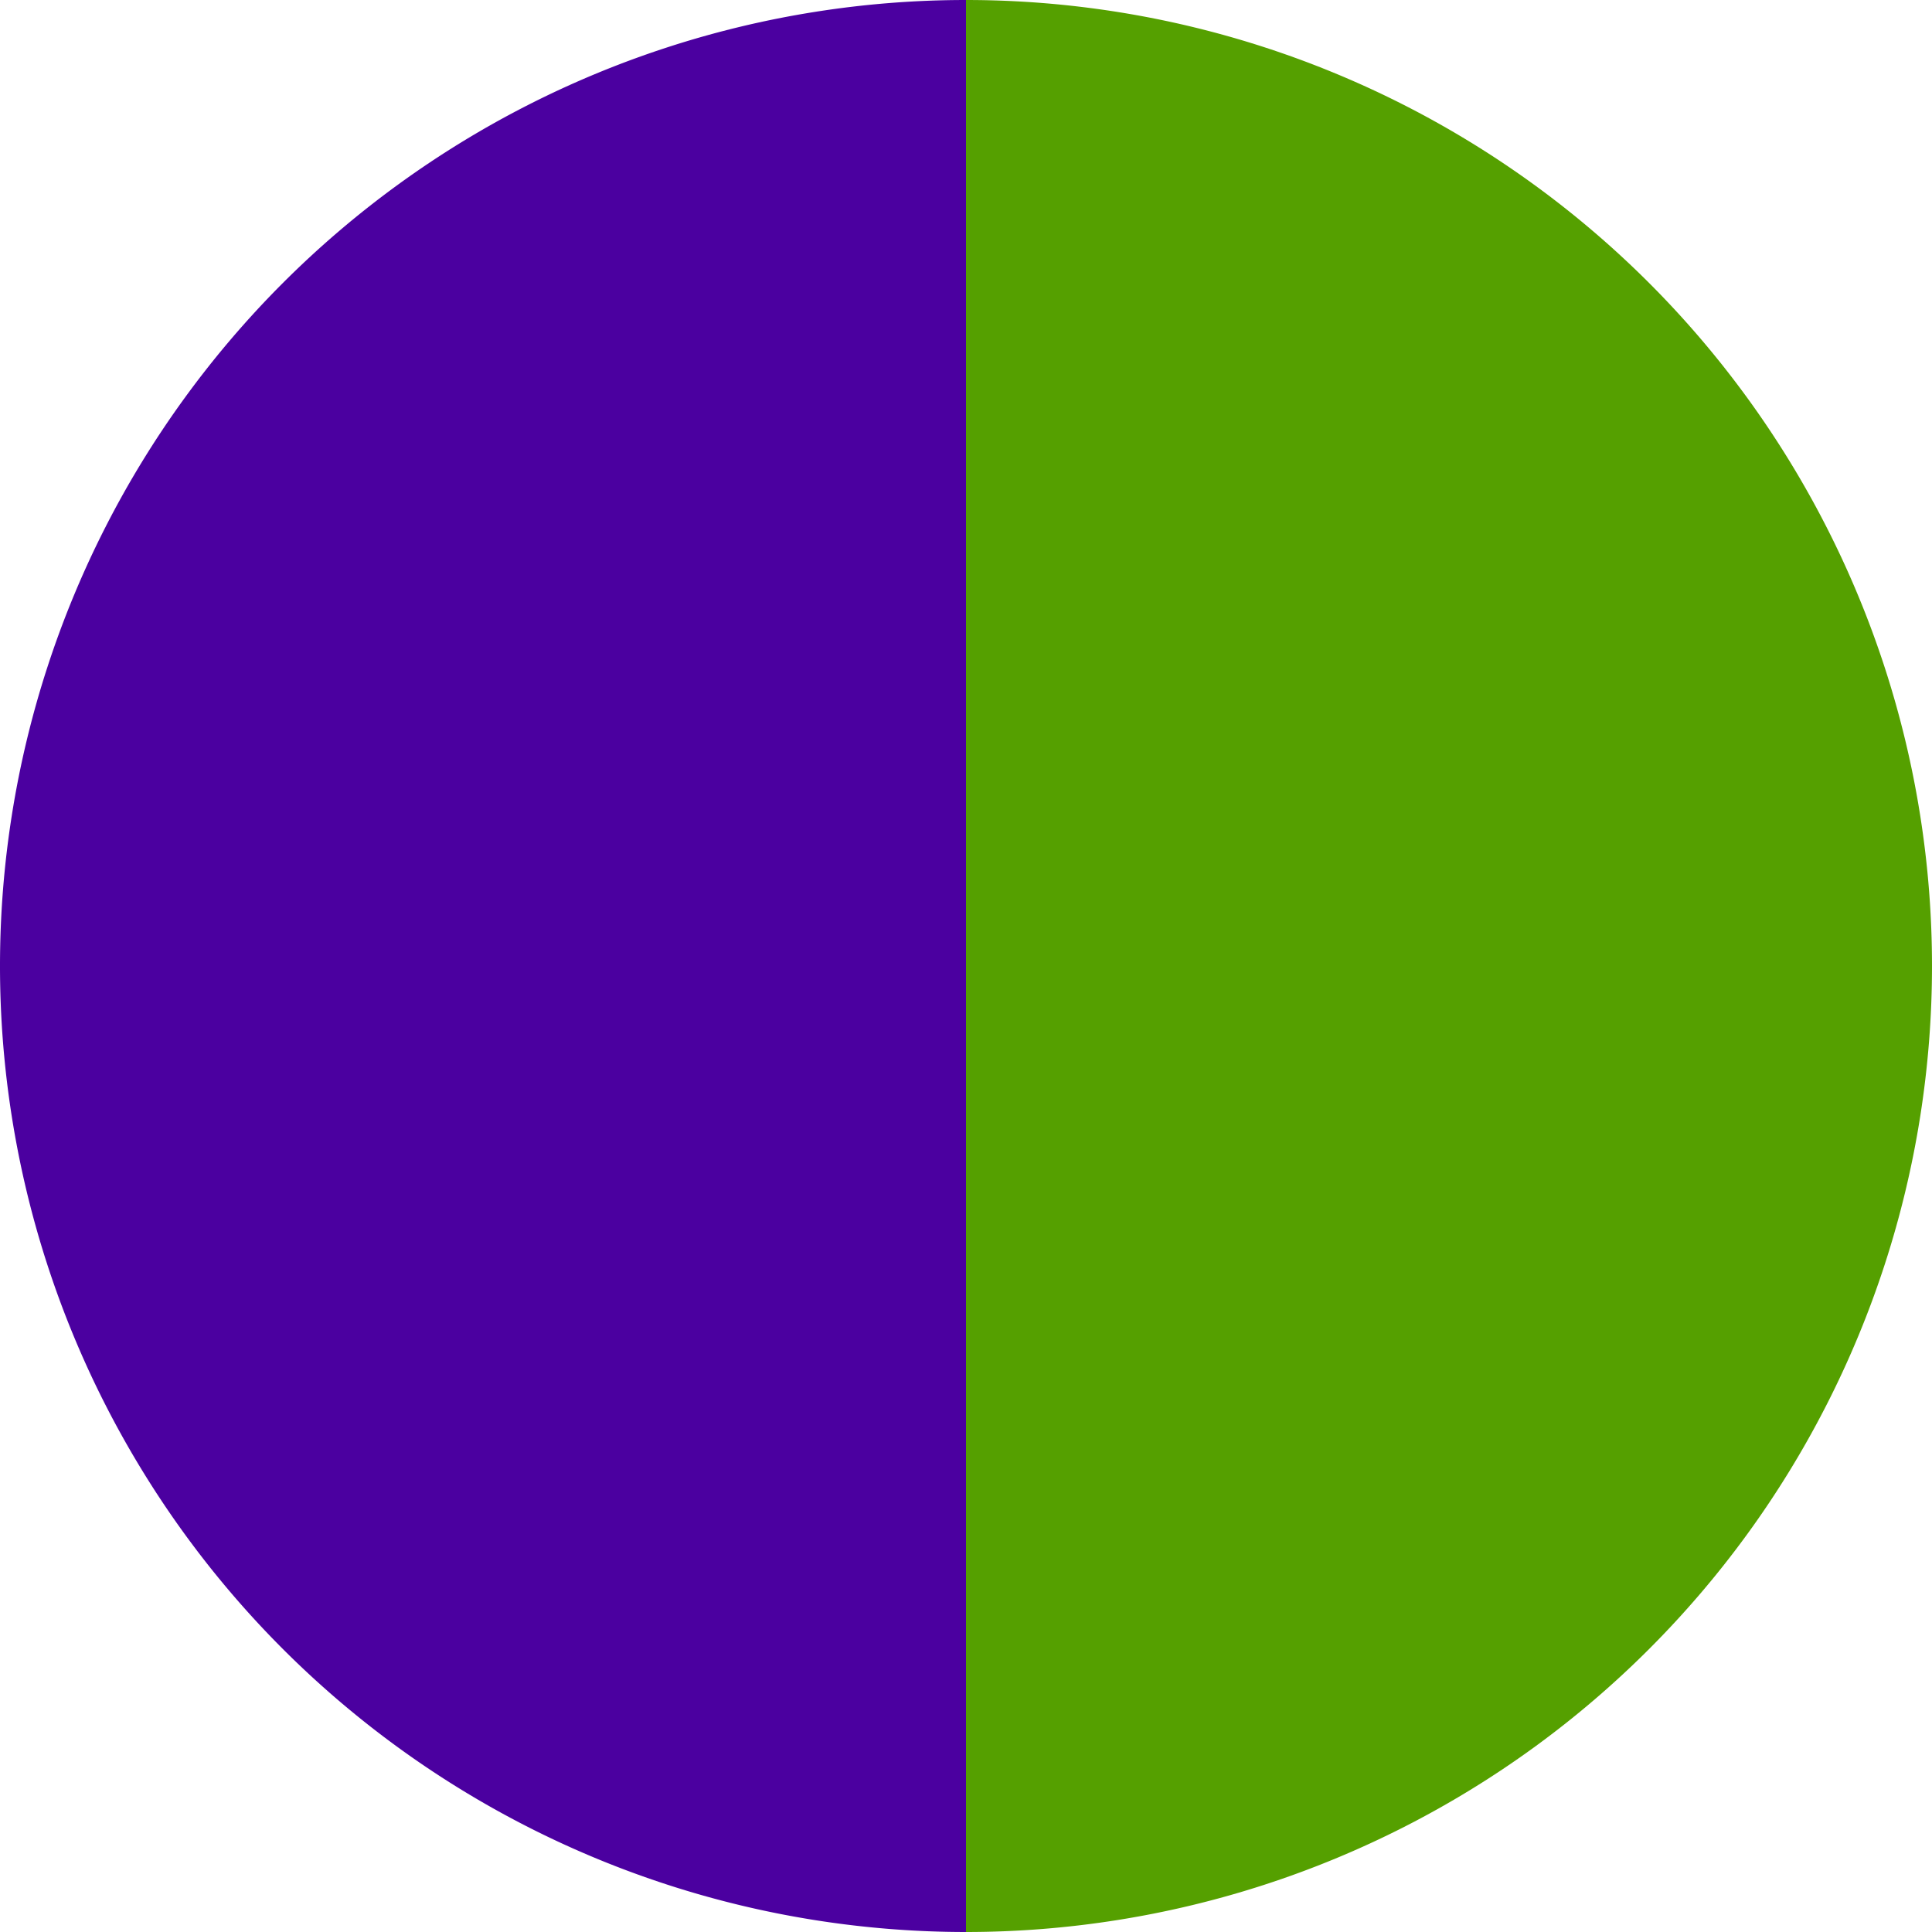 <?xml version="1.0" standalone="no"?>
<svg width="500" height="500" viewBox="-1 -1 2 2" xmlns="http://www.w3.org/2000/svg">
        <path d="M 0 -1 
             A 1,1 0 0,1 0 1             L 0,0
             z" fill="#55a000" />
            <path d="M 0 1 
             A 1,1 0 0,1 -0 -1             L 0,0
             z" fill="#4b00a0" />
    </svg>
